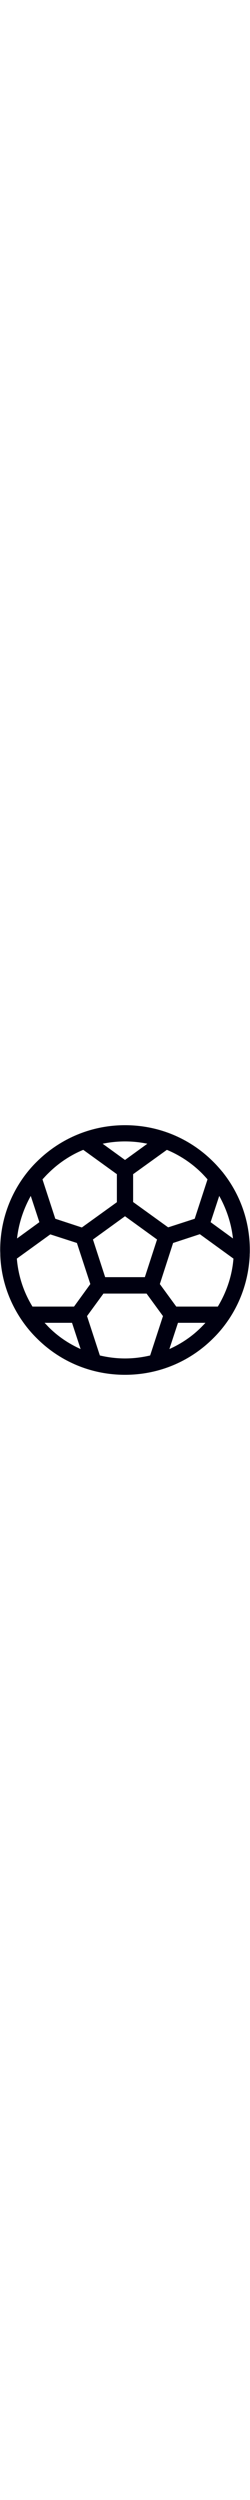 <?xml version="1.0" encoding="UTF-8"?>
<svg xmlns="http://www.w3.org/2000/svg" xmlns:xlink="http://www.w3.org/1999/xlink" width="16px" height="160px" viewBox="0 0 16 16" version="1.1">
<g id="surface1">
<path style=" stroke:none;fill-rule:nonzero;fill:rgb(0%,0%,6.275%);fill-opacity:1;" d="M 6.57 1.199 L 8 2.238 L 9.43 1.199 C 8.969 1.102 8.488 1.051 8 1.051 C 7.512 1.051 7.031 1.102 6.57 1.199 M 1.09 7.262 L 2.52 6.219 L 1.969 4.539 C 1.512 5.359 1.199 6.281 1.09 7.262 Z M 5.16 14.34 L 4.609 12.66 L 2.852 12.66 C 2.93 12.738 3.012 12.828 3.09 12.91 C 3.68 13.512 4.379 13.988 5.16 14.34 Z M 14.031 4.539 L 13.48 6.219 L 14.91 7.262 C 14.801 6.281 14.488 5.359 14.031 4.539 Z M 13.148 12.66 L 11.391 12.66 L 10.84 14.34 C 11.621 13.988 12.32 13.512 12.91 12.91 C 12.988 12.828 13.07 12.75 13.148 12.66 Z M 5.781 10.18 L 4.922 7.551 L 3.219 7 L 1.078 8.551 C 1.172 9.672 1.52 10.711 2.078 11.621 L 4.738 11.621 Z M 9.379 10.789 L 6.621 10.789 L 5.57 12.23 L 6.391 14.75 C 6.91 14.871 7.449 14.941 8 14.941 C 8.551 14.941 9.09 14.871 9.609 14.75 L 10.43 12.23 Z M 11.078 7.551 L 10.23 10.18 L 11.281 11.621 L 13.941 11.621 C 14.488 10.711 14.852 9.672 14.941 8.551 L 12.789 6.988 Z M 8.52 4.93 L 10.762 6.551 L 12.461 6 L 13.281 3.48 C 13.16 3.34 13.039 3.211 12.922 3.09 C 12.281 2.449 11.52 1.941 10.68 1.59 L 8.52 3.148 Z M 5.238 6.559 L 7.48 4.941 L 7.48 3.148 L 5.328 1.59 C 4.48 1.941 3.719 2.461 3.09 3.09 C 2.961 3.211 2.84 3.352 2.719 3.48 L 3.539 6 Z M 8 5.84 L 5.949 7.328 L 6.73 9.738 L 9.27 9.738 L 10.051 7.328 Z M 8 0.012 C 10.211 0.012 12.199 0.898 13.648 2.352 C 13.859 2.559 14.059 2.789 14.25 3.02 C 14.262 3.031 14.27 3.039 14.281 3.059 C 15.352 4.422 15.988 6.129 15.988 8 C 15.988 8.102 15.988 8.191 15.98 8.289 C 15.98 8.309 15.98 8.34 15.98 8.359 C 15.91 9.852 15.441 11.23 14.672 12.398 C 14.66 12.422 14.648 12.441 14.629 12.461 C 14.34 12.891 14.012 13.289 13.648 13.648 C 12.199 15.102 10.211 15.988 8 15.988 C 5.789 15.988 3.801 15.102 2.352 13.648 C 1.988 13.289 1.66 12.891 1.371 12.461 C 1.359 12.441 1.34 12.422 1.328 12.398 C 0.559 11.23 0.078 9.852 0.02 8.359 C 0.02 8.34 0.02 8.309 0.02 8.289 C 0.02 8.191 0.012 8.102 0.012 8 C 0.012 6.141 0.648 4.422 1.719 3.059 C 1.73 3.051 1.738 3.031 1.75 3.02 C 1.941 2.781 2.141 2.559 2.352 2.352 C 3.801 0.91 5.789 0.012 8 0.012 Z M 8 0.012 "/>
</g>
</svg>
